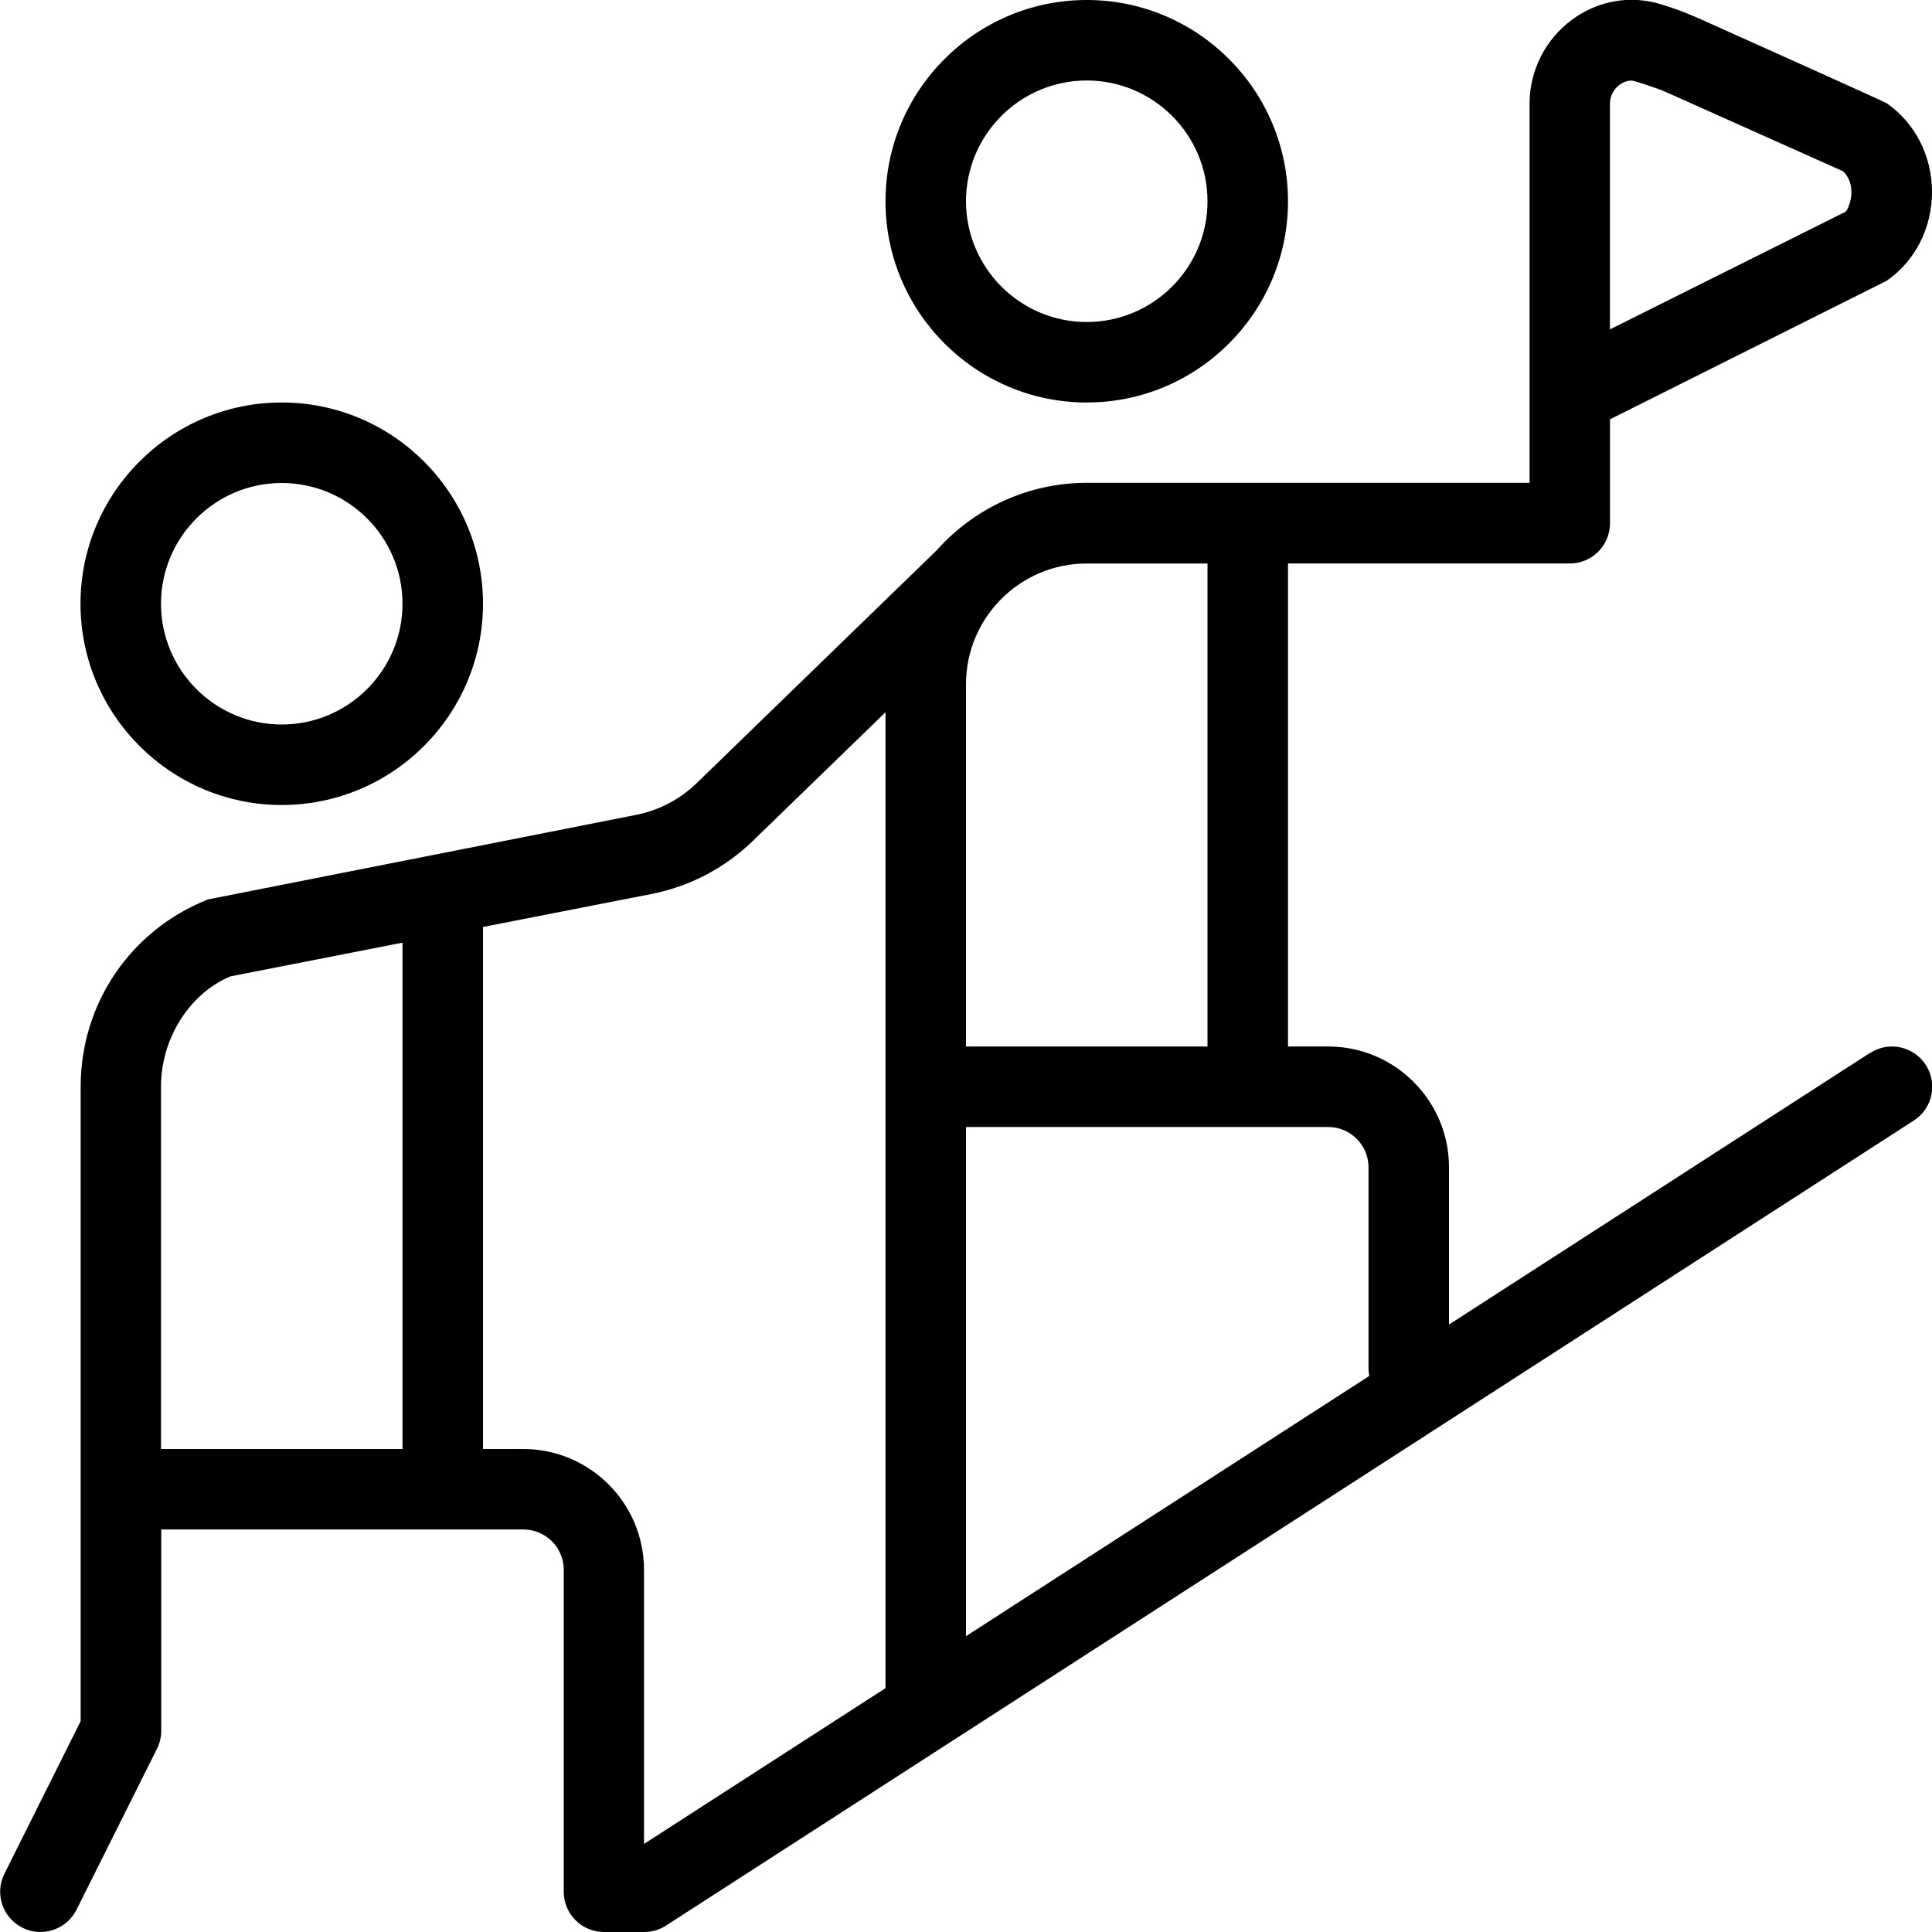 <?xml version="1.0" encoding="UTF-8"?>
<svg xmlns="http://www.w3.org/2000/svg" id="Layer_1" data-name="Layer 1" viewBox="0 0 24 24">
  <path d="m13.5,5c1.378,0,2.5-1.121,2.5-2.5s-1.122-2.5-2.5-2.5-2.5,1.121-2.5,2.5,1.122,2.5,2.5,2.5Zm0-4c.827,0,1.5.673,1.5,1.5s-.673,1.5-1.5,1.5-1.5-.673-1.5-1.5.673-1.5,1.5-1.5ZM3.5,10c1.378,0,2.5-1.121,2.5-2.5s-1.122-2.5-2.5-2.5-2.5,1.121-2.5,2.5,1.122,2.5,2.5,2.5Zm0-4c.827,0,1.5.673,1.5,1.5s-.673,1.5-1.5,1.5-1.5-.673-1.5-1.5.673-1.5,1.5-1.5Zm19.729,7.08l-5.229,3.374v-1.954c0-.827-.673-1.5-1.5-1.5h-.5v-6h3.5c.276,0,.5-.224.5-.5v-1.291l3.435-1.72c.354-.243.565-.656.565-1.104s-.211-.86-.565-1.104c-.025-.018-2.328-1.051-2.328-1.051-.157-.07-.317-.13-.478-.178-.379-.116-.782-.044-1.105.196-.328.243-.523.631-.523,1.037v4.713h-5.5c-.741,0-1.408.325-1.866.839l-2.979,2.89c-.209.203-.471.34-.755.396l-5.317,1.05c-.961.38-1.582,1.293-1.582,2.326v7.882l-.947,1.895c-.124.247-.023.547.224.671.072.036.148.053.223.053.184,0,.36-.102.448-.276l1-2c.035-.069.053-.146.053-.224v-2.5h4.5c.276,0,.5.225.5.5v4c0,.276.224.5.5.5h.5c.096,0,.19-.027.271-.08l15.5-10c.232-.149.299-.459.149-.691-.149-.23-.458-.301-.691-.148Zm-3.229-11.793c0-.132.083-.207.119-.234.029-.021.083-.052.151-.052.022,0,.309.09.426.143l2.198.983c.066.06.105.154.105.259,0,.118-.049.223-.072.244l-2.928,1.462V1.287Zm-3,13.213v2.5c0,.032.003.063.009.093l-5.009,3.232v-6.325h4.5c.276,0,.5.225.5.5Zm-2-7.5v6h-3v-4.5c0-.828.672-1.5,1.5-1.5h1.5ZM2,13.5c0-.62.373-1.168.862-1.371l2.138-.419v6.29h-3v-4.5Zm6,9.405v-3.405c0-.827-.673-1.5-1.5-1.5h-.5v-6.485l2.091-.409c.476-.094.911-.321,1.26-.659l1.649-1.599v12.123l-3,1.935Z"/>
</svg>
